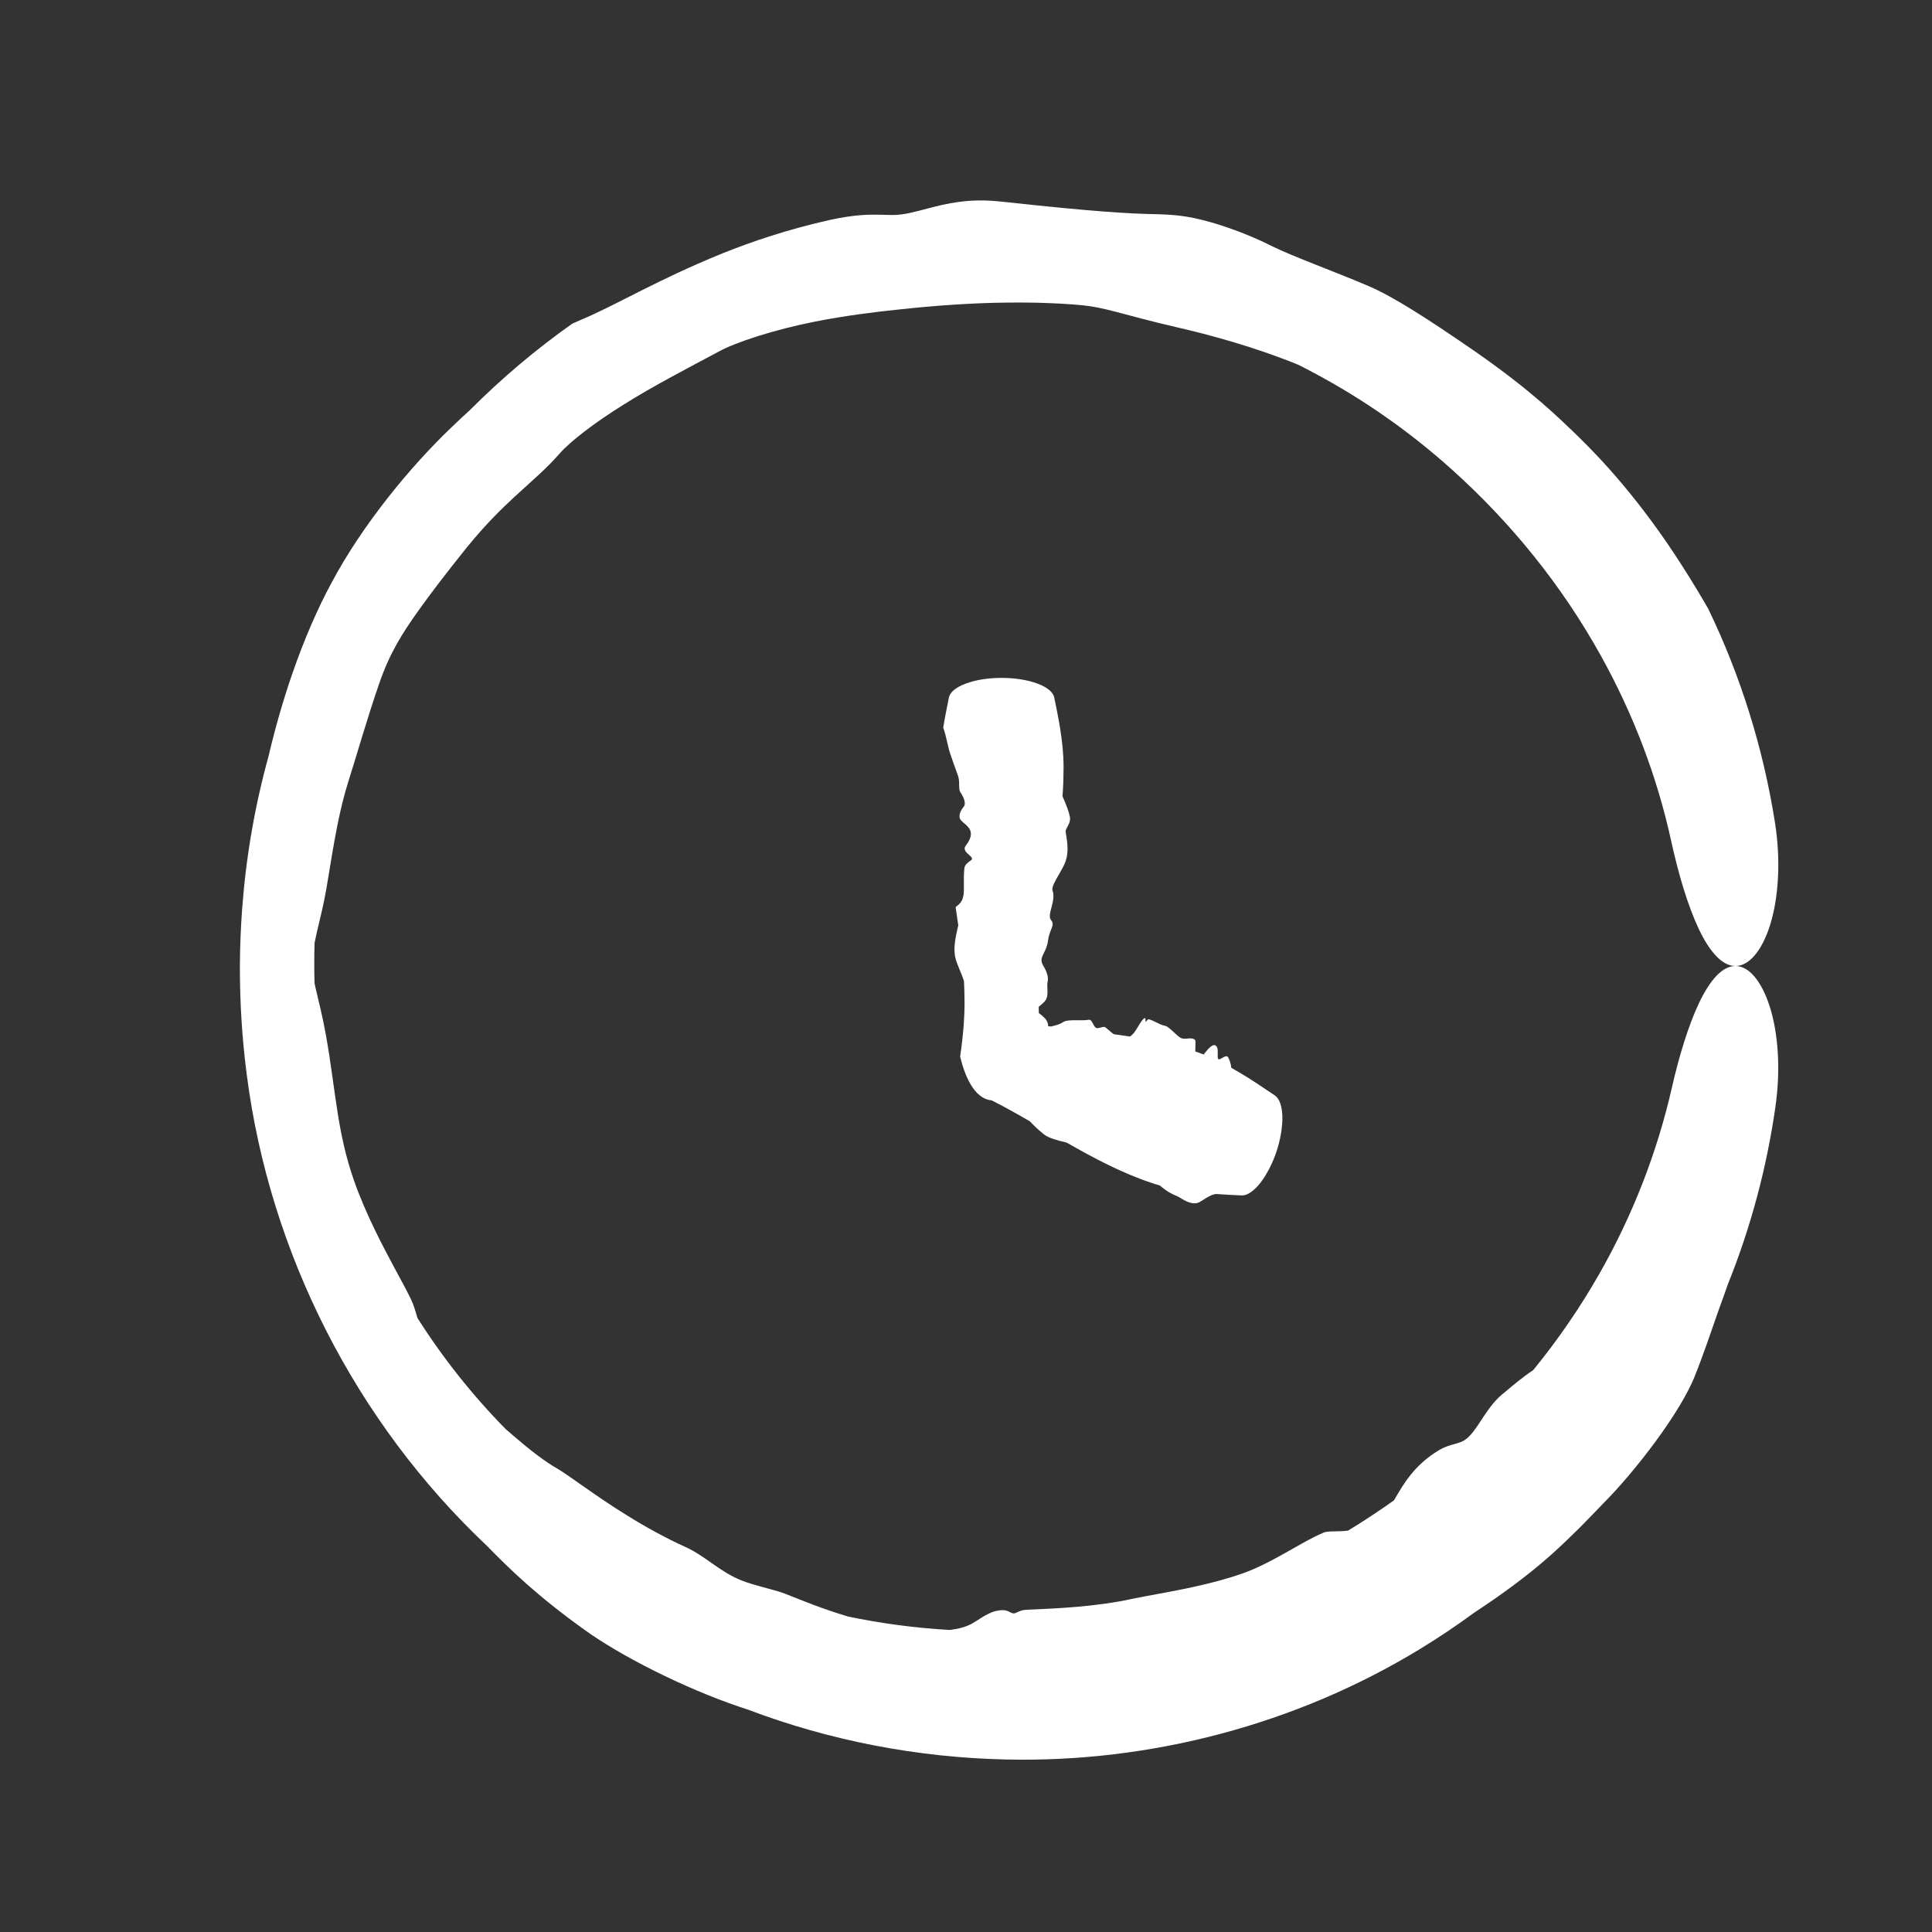<svg xmlns="http://www.w3.org/2000/svg" width="24" height="24" viewBox="0 0 24 24" fill="none">
	<rect x="0" y="0" width="24" height="24" fill="#333333" stroke="none"/>
	<path d="M14.908 14.929C14.821 14.982 14.712 14.912 14.651 14.874C14.65 14.873 14.649 14.872 14.648 14.872C14.634 14.863 14.619 14.857 14.602 14.85C14.562 14.833 14.507 14.811 14.407 14.726C14.372 14.716 14.338 14.706 14.304 14.694C13.939 14.573 13.594 14.39 13.253 14.195C13.248 14.194 13.243 14.193 13.239 14.191C13.144 14.168 13.028 14.14 12.965 14.089C12.886 14.025 12.835 13.973 12.793 13.929C12.636 13.838 12.479 13.75 12.319 13.669C12.094 13.65 11.98 13.345 11.927 13.125C11.946 12.996 11.961 12.868 11.971 12.739C11.978 12.643 11.982 12.548 11.982 12.452C11.982 12.364 11.979 12.275 11.975 12.187C11.958 12.135 11.938 12.087 11.919 12.041C11.893 11.977 11.87 11.921 11.863 11.874C11.844 11.761 11.873 11.633 11.894 11.538C11.898 11.523 11.901 11.508 11.904 11.494C11.893 11.419 11.882 11.343 11.871 11.268C11.877 11.263 11.884 11.258 11.891 11.252C11.976 11.188 11.975 11.109 11.974 10.984C11.973 10.93 11.972 10.867 11.979 10.793C11.982 10.745 12.017 10.72 12.044 10.7C12.053 10.694 12.06 10.689 12.066 10.683C12.087 10.664 12.065 10.644 12.038 10.62C12.003 10.589 11.96 10.552 11.998 10.503C12.12 10.346 12.037 10.277 11.975 10.225C11.957 10.21 11.941 10.196 11.931 10.182C11.902 10.136 11.931 10.07 11.972 10.021C12.004 9.981 11.972 9.903 11.931 9.843C11.916 9.821 11.916 9.79 11.915 9.754C11.915 9.717 11.915 9.674 11.898 9.628C11.854 9.512 11.834 9.45 11.817 9.4C11.812 9.386 11.808 9.373 11.803 9.36C11.789 9.318 11.777 9.266 11.765 9.214C11.751 9.151 11.736 9.088 11.717 9.04C11.737 8.914 11.763 8.789 11.788 8.664C11.801 8.599 11.875 8.537 11.997 8.492C12.119 8.446 12.277 8.421 12.442 8.421C12.607 8.421 12.766 8.446 12.888 8.492C13.009 8.537 13.083 8.599 13.096 8.664C13.123 8.793 13.149 8.923 13.17 9.053C13.195 9.211 13.212 9.369 13.212 9.527C13.212 9.637 13.209 9.748 13.201 9.858C13.201 9.869 13.2 9.881 13.199 9.892C13.24 9.985 13.277 10.078 13.29 10.143C13.3 10.197 13.279 10.236 13.26 10.27C13.248 10.293 13.236 10.313 13.238 10.334C13.239 10.345 13.242 10.361 13.245 10.379C13.257 10.454 13.278 10.581 13.238 10.697C13.221 10.748 13.186 10.808 13.153 10.865C13.106 10.947 13.062 11.023 13.075 11.062C13.099 11.129 13.079 11.207 13.061 11.275C13.044 11.34 13.029 11.397 13.057 11.43C13.089 11.469 13.076 11.502 13.056 11.551C13.043 11.585 13.026 11.627 13.019 11.684C13.011 11.749 12.988 11.796 12.969 11.835C12.941 11.891 12.921 11.933 12.959 11.995C13.001 12.064 13.028 12.137 13.014 12.194C13.008 12.22 13.01 12.249 13.011 12.28C13.013 12.321 13.015 12.364 13 12.403C12.988 12.436 12.956 12.462 12.928 12.486C12.919 12.493 12.91 12.501 12.903 12.507C12.903 12.533 12.904 12.559 12.905 12.585C12.91 12.589 12.916 12.593 12.922 12.598C12.951 12.621 12.987 12.649 13.005 12.684C13.034 12.739 13.016 12.788 12.997 12.839C12.982 12.879 12.967 12.921 12.972 12.968C12.976 13.001 12.989 13.038 13.002 13.074C13.008 13.091 13.014 13.108 13.019 13.125L12.664 12.632C12.702 12.633 12.735 12.638 12.757 12.654C12.769 12.662 12.774 12.685 12.779 12.708C12.779 12.708 12.779 12.708 12.779 12.709C12.779 12.71 12.78 12.711 12.78 12.713C12.871 12.727 12.963 12.74 13.055 12.752C13.064 12.749 13.073 12.747 13.082 12.745C13.126 12.734 13.169 12.723 13.203 12.699C13.24 12.673 13.31 12.673 13.383 12.674C13.432 12.675 13.481 12.675 13.525 12.668C13.55 12.664 13.564 12.691 13.578 12.718C13.591 12.743 13.605 12.77 13.629 12.772C13.64 12.773 13.655 12.769 13.671 12.765C13.684 12.761 13.699 12.757 13.713 12.756C13.726 12.755 13.748 12.774 13.776 12.799C13.793 12.814 13.813 12.831 13.835 12.847C13.903 12.856 13.971 12.866 14.038 12.876C14.057 12.863 14.076 12.845 14.095 12.819C14.108 12.801 14.122 12.778 14.136 12.755C14.156 12.723 14.175 12.691 14.196 12.666C14.212 12.647 14.225 12.642 14.229 12.653C14.231 12.658 14.231 12.667 14.23 12.675C14.23 12.684 14.23 12.693 14.233 12.693C14.235 12.694 14.239 12.689 14.244 12.682C14.252 12.672 14.262 12.659 14.271 12.662C14.302 12.67 14.335 12.686 14.367 12.702C14.403 12.72 14.438 12.737 14.469 12.742C14.503 12.748 14.542 12.786 14.582 12.823C14.61 12.849 14.637 12.875 14.663 12.891C14.688 12.906 14.721 12.904 14.753 12.901C14.791 12.898 14.827 12.895 14.848 12.923C14.852 12.929 14.851 12.955 14.85 12.987C14.849 13.011 14.848 13.037 14.849 13.062C14.883 13.073 14.918 13.086 14.952 13.099C14.954 13.096 14.956 13.093 14.959 13.091C14.959 13.09 14.959 13.09 14.959 13.09C15.012 13.024 15.086 12.934 15.12 13.014C15.129 13.034 15.128 13.066 15.127 13.095C15.126 13.123 15.125 13.148 15.134 13.156C15.143 13.165 15.162 13.154 15.183 13.142C15.212 13.125 15.244 13.106 15.259 13.139C15.26 13.141 15.261 13.143 15.262 13.146C15.273 13.169 15.289 13.204 15.296 13.265C15.366 13.304 15.434 13.345 15.502 13.387C15.615 13.458 15.726 13.534 15.838 13.609C15.892 13.646 15.926 13.737 15.93 13.866C15.933 13.995 15.908 14.152 15.857 14.305C15.806 14.458 15.732 14.598 15.652 14.7C15.571 14.801 15.49 14.853 15.424 14.85C15.318 14.845 15.211 14.84 15.105 14.832C15.099 14.834 15.092 14.835 15.086 14.836C15.041 14.845 14.992 14.876 14.942 14.908C14.93 14.915 14.919 14.922 14.908 14.929ZM21.062 17.072C20.885 17.543 20.289 18.305 19.916 18.676C19.91 18.683 19.903 18.69 19.896 18.697C19.81 18.787 19.728 18.872 19.631 18.97C19.396 19.199 19.084 19.527 18.309 20.036C18.093 20.195 17.869 20.345 17.639 20.485C16.101 21.423 14.287 21.898 12.5 21.857C11.402 21.834 10.312 21.624 9.292 21.238C9.257 21.227 9.223 21.215 9.187 21.203C8.506 20.973 7.703 20.569 7.25 20.238C6.671 19.823 6.325 19.486 6.051 19.205C4.412 17.66 3.35 15.556 3.066 13.355C3.007 12.905 2.979 12.454 2.98 12C2.981 11.757 2.991 11.518 3.009 11.277C3.057 10.64 3.166 10.007 3.337 9.39C3.422 9.027 3.522 8.685 3.63 8.372C3.782 7.932 3.95 7.551 4.114 7.248C4.502 6.515 5.108 5.785 5.61 5.307C5.692 5.228 5.77 5.155 5.844 5.088C6.233 4.698 6.656 4.341 7.108 4.021C7.142 4.006 7.176 3.991 7.212 3.975C7.653 3.792 8.14 3.487 8.978 3.146C9.344 3 9.777 2.852 10.301 2.734C10.639 2.659 10.82 2.665 10.967 2.668C11.01 2.669 11.051 2.671 11.091 2.671C11.23 2.671 11.37 2.63 11.539 2.586C11.756 2.529 12.025 2.466 12.38 2.499C12.421 2.503 12.461 2.507 12.5 2.511C13.542 2.624 14.007 2.655 14.379 2.661C14.491 2.665 14.593 2.67 14.696 2.685C15.029 2.731 15.484 2.896 15.805 3.06C16.062 3.187 16.596 3.38 16.997 3.552C17.149 3.616 17.344 3.724 17.567 3.863C17.797 4.006 18.056 4.181 18.333 4.372C19.031 4.859 19.357 5.183 19.619 5.436C19.694 5.51 19.762 5.579 19.829 5.65C20.041 5.872 20.288 6.164 20.517 6.476C20.793 6.849 21.042 7.252 21.221 7.564C21.627 8.404 21.905 9.303 22.049 10.217C22.124 10.689 22.094 11.151 21.99 11.487C21.885 11.821 21.722 12.001 21.558 12C21.393 12 21.237 11.824 21.1 11.534C20.963 11.241 20.851 10.859 20.762 10.456C20.586 9.647 20.288 8.868 19.889 8.15C19.404 7.274 18.768 6.488 18.026 5.824C17.507 5.359 16.932 4.956 16.316 4.629C16.253 4.595 16.189 4.562 16.125 4.53C15.58 4.308 15.018 4.157 14.621 4.066C14.294 3.991 14.057 3.924 13.852 3.871C13.71 3.834 13.585 3.806 13.455 3.793C13.385 3.786 13.29 3.778 13.175 3.772C12.992 3.762 12.76 3.755 12.5 3.759C12.092 3.763 11.623 3.795 11.18 3.843C10.858 3.876 10.483 3.924 10.125 3.995C9.615 4.096 9.146 4.249 8.929 4.367C8.548 4.571 8.108 4.798 7.736 5.033C7.381 5.255 7.087 5.48 6.948 5.638C6.783 5.827 6.62 5.961 6.387 6.176C6.226 6.325 6.032 6.514 5.8 6.799C5.535 7.129 5.353 7.369 5.203 7.578C4.994 7.872 4.844 8.106 4.711 8.49C4.563 8.917 4.436 9.366 4.325 9.716C4.274 9.876 4.229 10.062 4.19 10.258C4.138 10.516 4.097 10.791 4.054 11.042C4.018 11.248 3.974 11.418 3.938 11.572C3.927 11.619 3.917 11.665 3.908 11.71C3.905 11.806 3.903 11.903 3.904 12C3.904 12.072 3.905 12.145 3.908 12.217C3.913 12.244 3.92 12.273 3.927 12.302C3.962 12.45 4.008 12.633 4.048 12.855C4.112 13.209 4.145 13.518 4.198 13.847C4.239 14.101 4.294 14.367 4.395 14.658C4.464 14.857 4.559 15.078 4.663 15.291C4.816 15.608 4.99 15.907 5.097 16.122C5.137 16.203 5.159 16.28 5.181 16.357C5.181 16.357 5.181 16.358 5.181 16.358C5.183 16.363 5.184 16.368 5.186 16.373C5.502 16.871 5.87 17.334 6.281 17.752C6.32 17.785 6.358 17.819 6.397 17.852C6.586 18.015 6.778 18.162 6.917 18.24C7.066 18.326 7.4 18.585 7.778 18.818C8.024 18.972 8.287 19.115 8.51 19.215C8.64 19.273 8.749 19.353 8.865 19.434C8.972 19.509 9.085 19.584 9.222 19.637C9.29 19.663 9.366 19.686 9.448 19.708C9.52 19.728 9.596 19.748 9.675 19.771C9.748 19.793 9.904 19.86 10.108 19.937C10.234 19.984 10.38 20.035 10.534 20.081C10.952 20.168 11.373 20.224 11.797 20.248C11.887 20.237 11.965 20.219 12.027 20.192C12.072 20.173 12.109 20.149 12.148 20.124C12.2 20.09 12.254 20.055 12.326 20.026C12.383 20.005 12.449 19.996 12.494 20.006C12.496 20.006 12.498 20.006 12.5 20.007C12.518 20.012 12.532 20.019 12.545 20.026C12.562 20.035 12.577 20.042 12.595 20.042C12.608 20.042 12.622 20.035 12.638 20.027C12.665 20.015 12.699 19.999 12.751 19.997C12.945 19.989 13.168 19.979 13.384 19.96C13.624 19.939 13.859 19.907 14.042 19.866C14.248 19.822 14.545 19.776 14.841 19.71C15.047 19.665 15.252 19.61 15.424 19.55C15.593 19.491 15.759 19.407 15.916 19.319C16.105 19.215 16.281 19.106 16.444 19.038C16.477 19.024 16.528 19.024 16.592 19.023C16.637 19.022 16.689 19.021 16.746 19.014C16.941 18.895 17.131 18.77 17.316 18.638C17.32 18.63 17.325 18.623 17.33 18.615C17.33 18.615 17.33 18.615 17.33 18.614C17.434 18.439 17.564 18.204 17.87 18.018C17.948 17.971 18.011 17.954 18.067 17.939C18.122 17.924 18.172 17.91 18.223 17.868C18.282 17.819 18.333 17.744 18.387 17.662C18.464 17.546 18.545 17.416 18.664 17.318C18.672 17.311 18.681 17.304 18.69 17.297C18.776 17.225 18.901 17.117 19.046 17.02C19.355 16.642 19.633 16.237 19.876 15.809C20.28 15.097 20.584 14.322 20.768 13.514C20.858 13.12 20.971 12.745 21.107 12.457C21.243 12.173 21.396 12 21.558 12C21.719 11.999 21.879 12.176 21.984 12.503C22.089 12.832 22.122 13.284 22.055 13.748C21.948 14.5 21.75 15.245 21.463 15.957C21.45 15.995 21.437 16.033 21.423 16.071C21.319 16.352 21.232 16.621 21.133 16.888C21.11 16.949 21.087 17.011 21.062 17.072Z" fill="white"/>
</svg>
